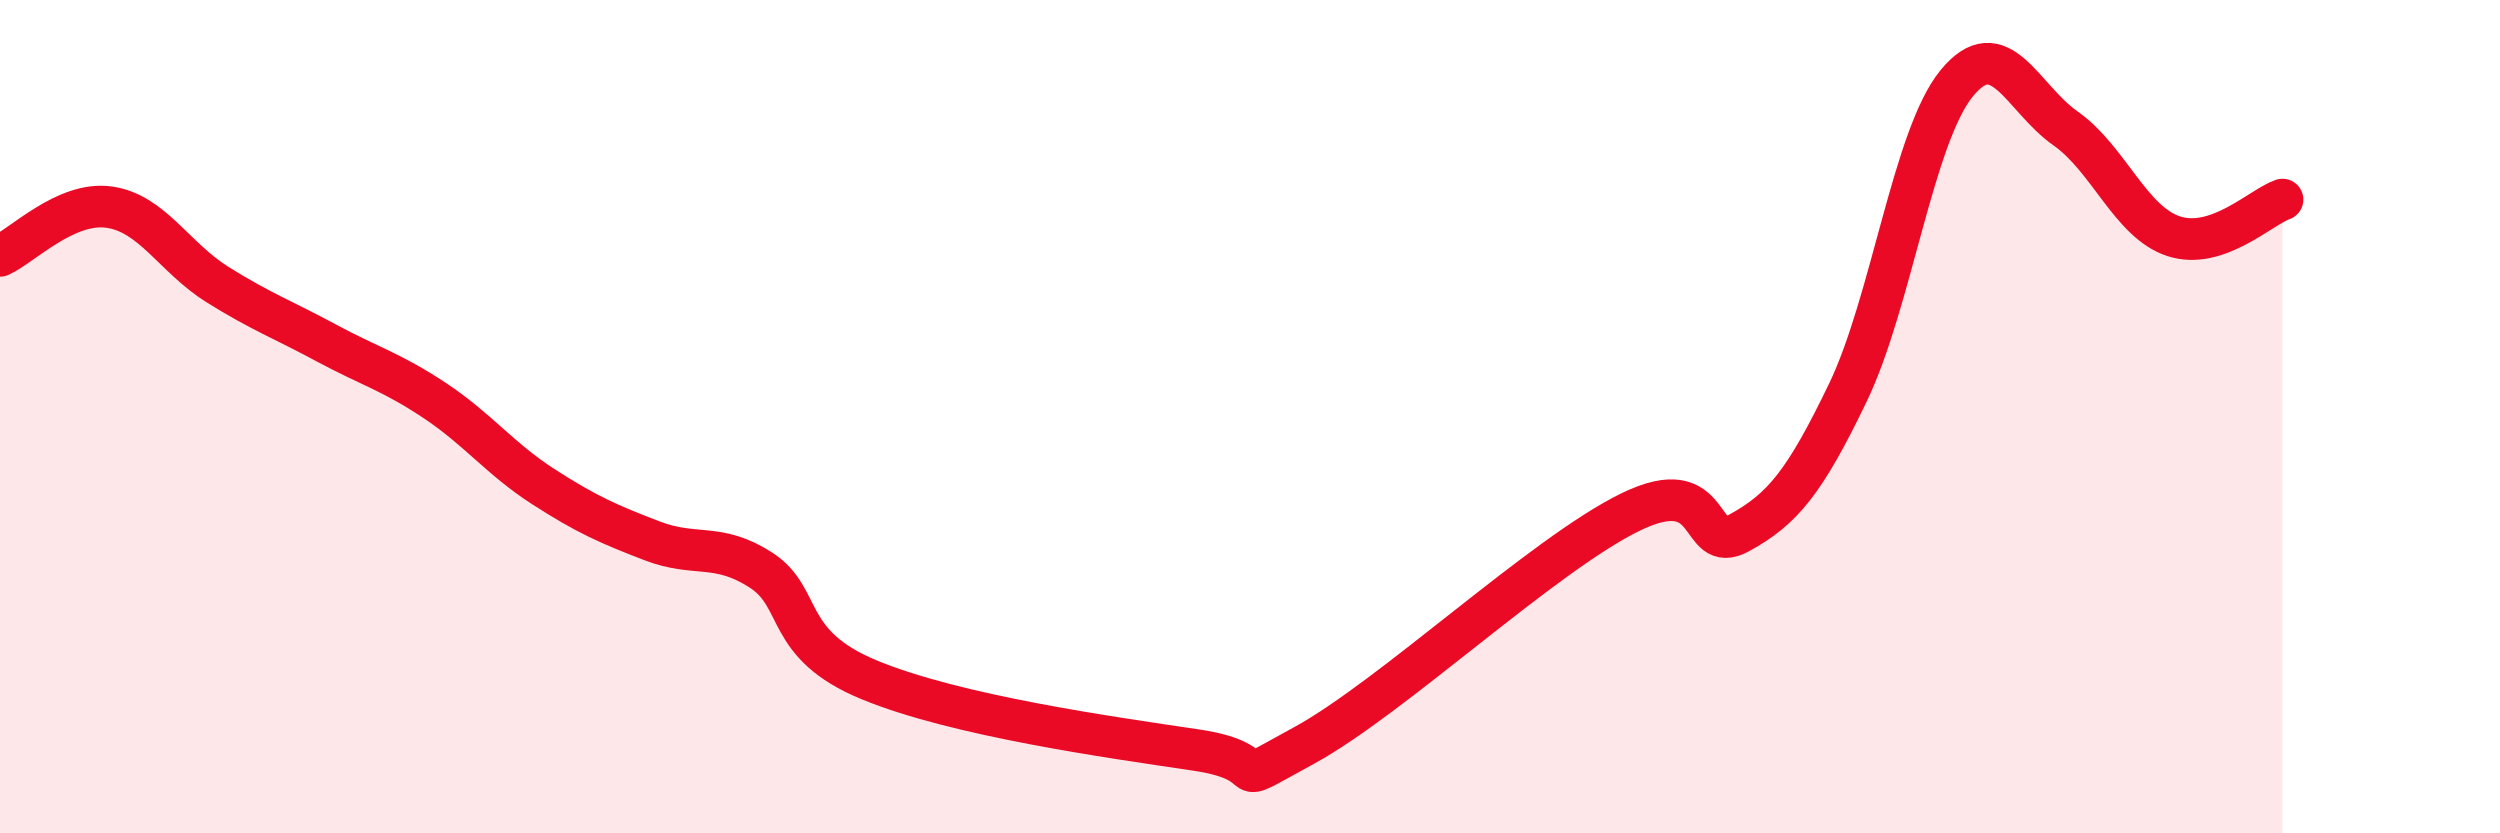 
    <svg width="60" height="20" viewBox="0 0 60 20" xmlns="http://www.w3.org/2000/svg">
      <path
        d="M 0,6.14 C 0.52,5.91 1.57,4.83 2.61,4.97 C 3.65,5.11 4.18,6.18 5.22,6.83 C 6.26,7.48 6.79,7.67 7.83,8.23 C 8.87,8.79 9.39,8.92 10.43,9.61 C 11.47,10.3 12,11.01 13.04,11.68 C 14.08,12.35 14.61,12.58 15.65,12.98 C 16.69,13.38 17.22,13.01 18.26,13.68 C 19.3,14.35 18.78,15.46 20.87,16.32 C 22.96,17.18 26.61,17.69 28.7,18 C 30.79,18.31 29.21,19.03 31.3,17.89 C 33.39,16.75 37.04,13.31 39.13,12.29 C 41.22,11.27 40.7,13.36 41.74,12.79 C 42.78,12.22 43.31,11.58 44.35,9.42 C 45.39,7.26 45.92,3.27 46.96,2 C 48,0.73 48.53,2.35 49.57,3.08 C 50.61,3.81 51.13,5.33 52.17,5.67 C 53.21,6.01 54.26,4.97 54.78,4.79L54.78 20L0 20Z"
        fill="#EB0A25"
        opacity="0.1"
        stroke-linecap="round"
        stroke-linejoin="round"
      />
      <path
        d="M 0,6.14 C 0.52,5.91 1.57,4.83 2.61,4.97 C 3.65,5.11 4.18,6.18 5.22,6.83 C 6.26,7.48 6.79,7.67 7.83,8.23 C 8.87,8.79 9.39,8.92 10.43,9.61 C 11.47,10.3 12,11.01 13.04,11.68 C 14.08,12.35 14.61,12.58 15.65,12.98 C 16.69,13.38 17.22,13.01 18.26,13.68 C 19.3,14.35 18.78,15.46 20.87,16.32 C 22.96,17.18 26.61,17.69 28.7,18 C 30.79,18.31 29.21,19.03 31.3,17.89 C 33.39,16.75 37.04,13.31 39.13,12.29 C 41.22,11.27 40.7,13.36 41.74,12.79 C 42.78,12.22 43.31,11.58 44.35,9.42 C 45.39,7.26 45.92,3.27 46.96,2 C 48,0.73 48.53,2.35 49.57,3.08 C 50.61,3.81 51.13,5.33 52.17,5.67 C 53.21,6.01 54.26,4.97 54.78,4.79"
        stroke="#EB0A25"
        stroke-width="1"
        fill="none"
        stroke-linecap="round"
        stroke-linejoin="round"
      />
    </svg>
  